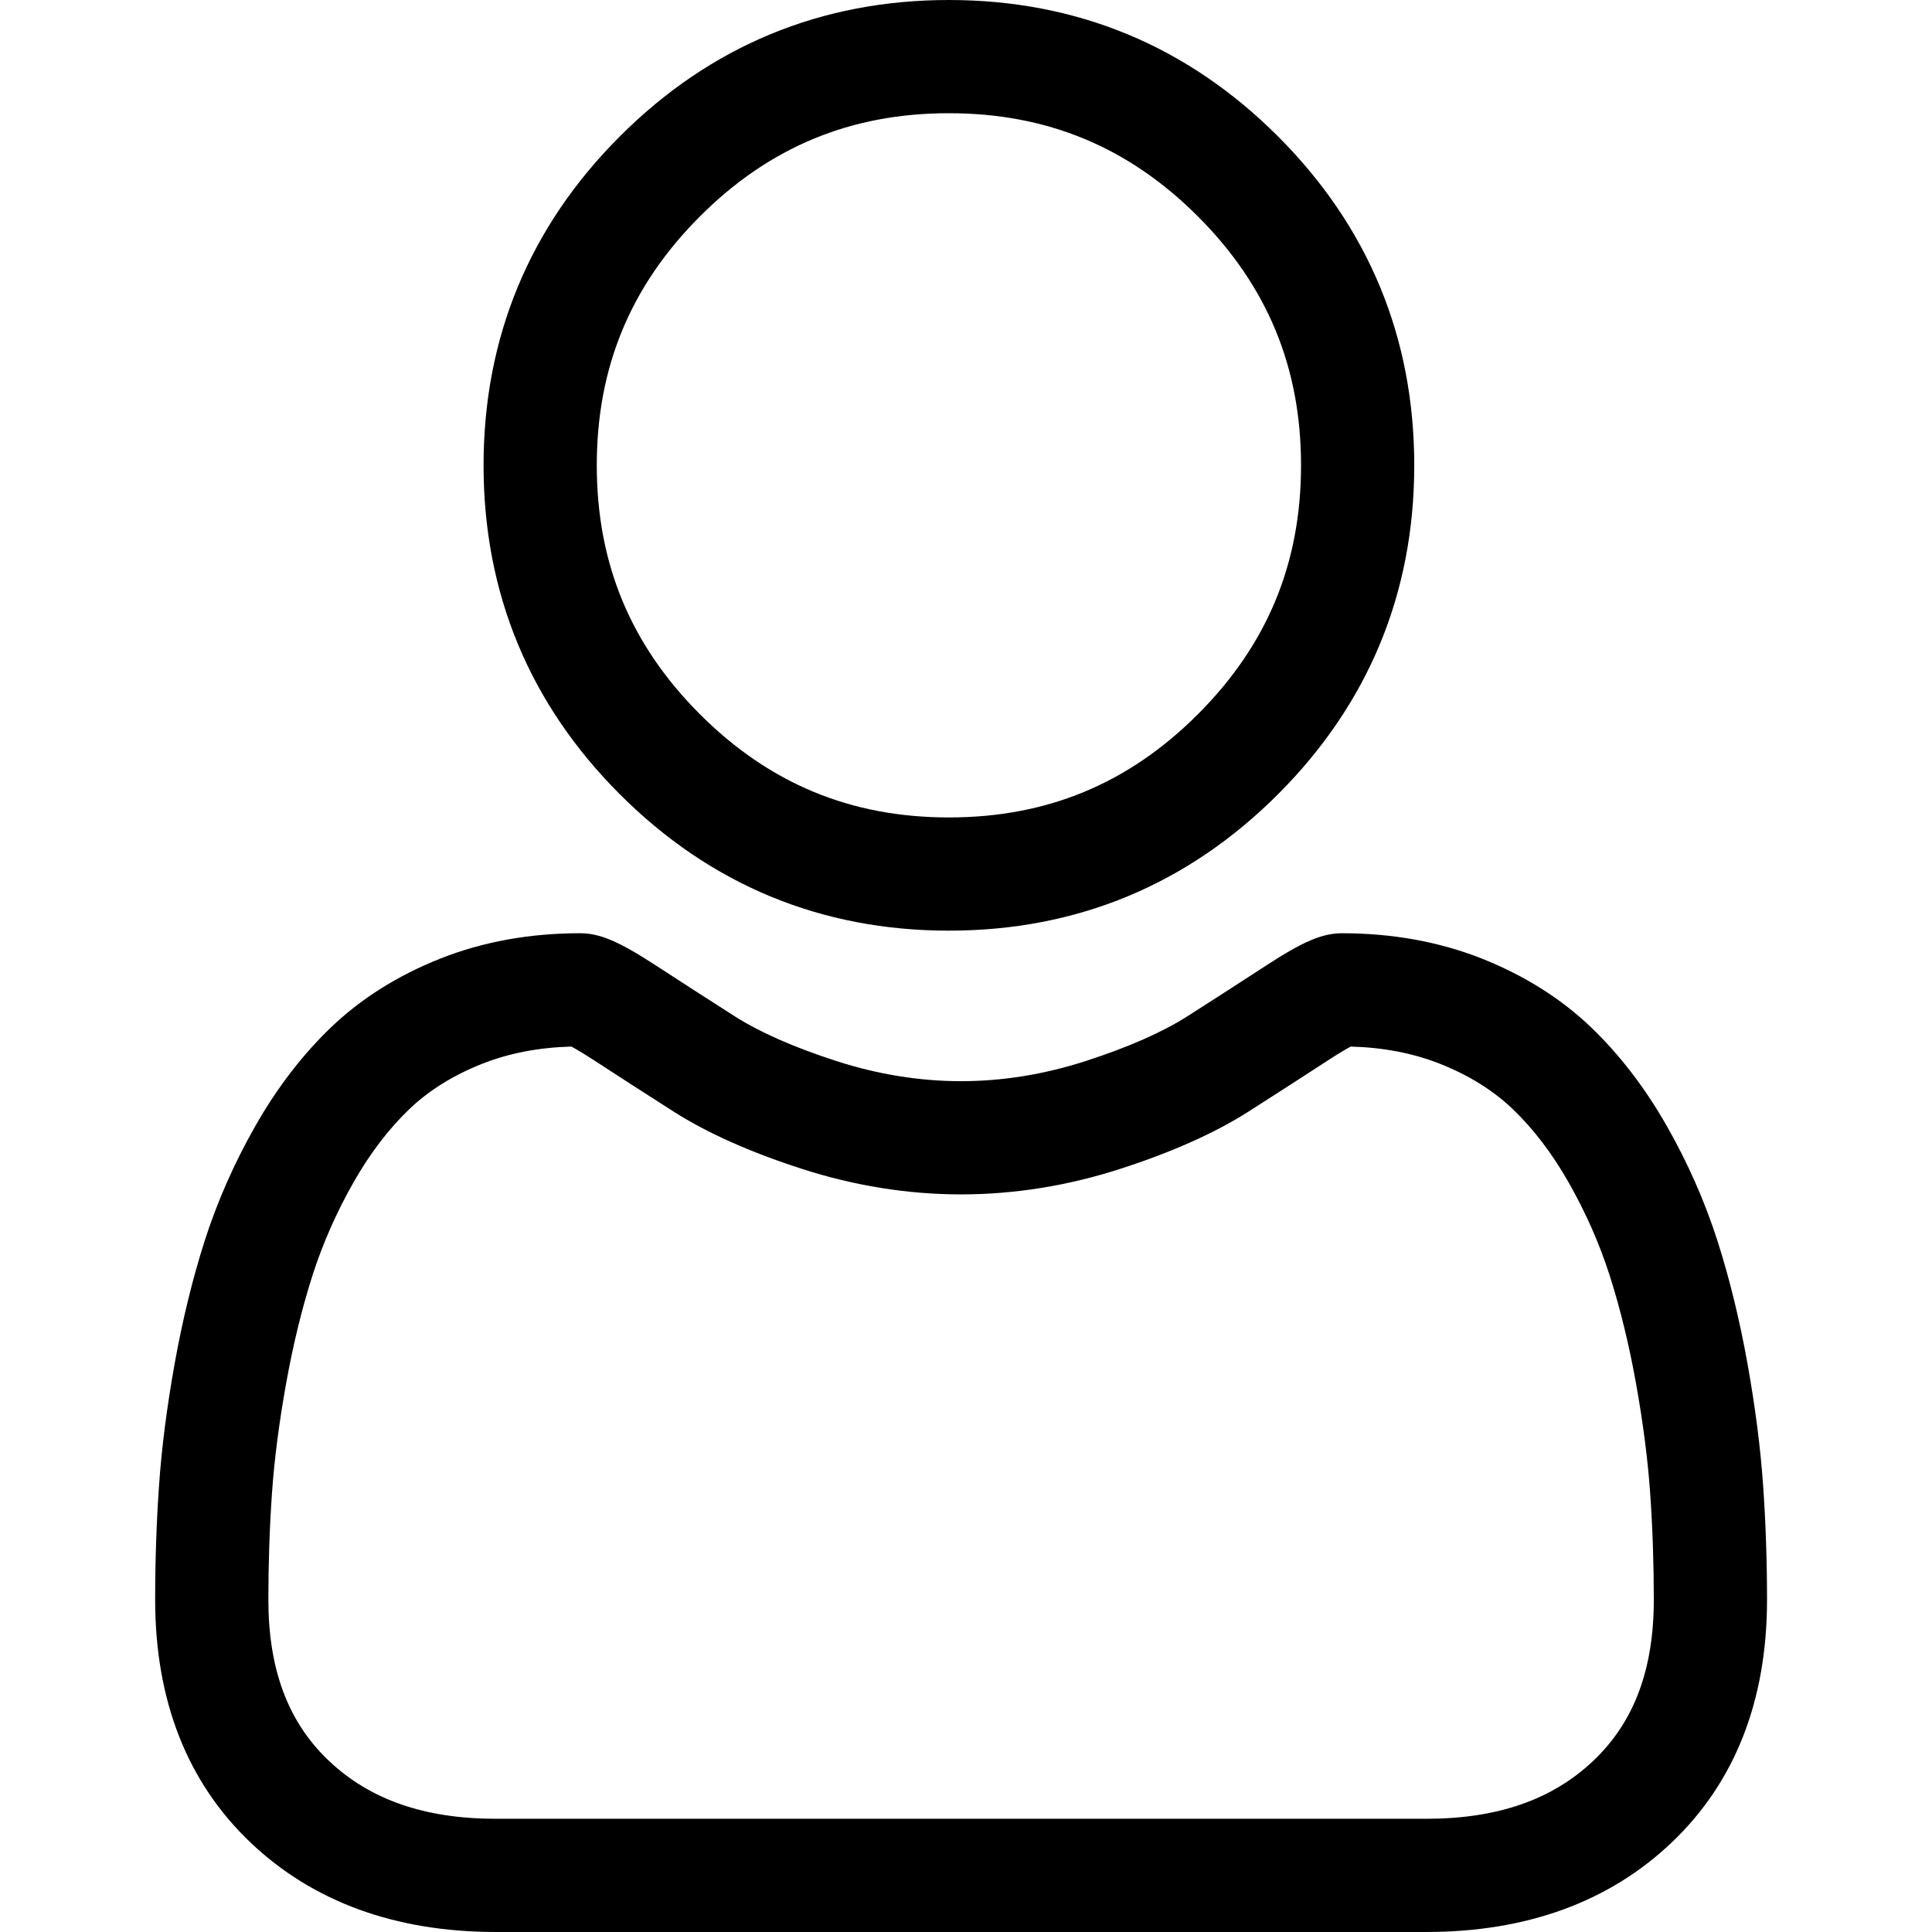 <svg width="512" height="512.001" xmlns="http://www.w3.org/2000/svg">

 <g>
  <title>background</title>
  <rect fill="none" id="canvas_background" height="514" width="514" y="-1" x="-1"/>
 </g>
 <g>
  <title>Layer 1</title>
  <g id="svg_1">
   <path id="svg_2" fill="#000000" d="m251.47,246.633c33.883,0 63.219,-12.152 87.195,-36.129c23.969,-23.973 36.125,-53.305 36.125,-87.191c0,-33.875 -12.152,-63.211 -36.129,-87.191c-23.977,-23.969 -53.312,-36.121 -87.191,-36.121c-33.887,0 -63.219,12.152 -87.191,36.125s-36.129,53.309 -36.129,87.188c0,33.887 12.156,63.223 36.129,87.195c23.98,23.969 53.316,36.125 87.191,36.125zm-65.973,-189.293c18.395,-18.395 39.973,-27.336 65.973,-27.336c25.996,0 47.578,8.941 65.977,27.336c18.395,18.398 27.34,39.98 27.34,65.973c0,26 -8.945,47.578 -27.34,65.977c-18.398,18.398 -39.98,27.34 -65.977,27.34c-25.992,0 -47.57,-8.945 -65.973,-27.34c-18.398,-18.395 -27.344,-39.977 -27.344,-65.977c0,-25.992 8.945,-47.574 27.344,-65.973zm0,0"/>
   <path id="svg_3" fill="#000000" d="m467.247,393.703c-0.691,-9.977 -2.09,-20.859 -4.148,-32.352c-2.078,-11.578 -4.754,-22.523 -7.957,-32.527c-3.312,-10.34 -7.809,-20.551 -13.375,-30.336c-5.77,-10.156 -12.551,-19 -20.16,-26.277c-7.957,-7.613 -17.699,-13.734 -28.965,-18.199c-11.227,-4.441 -23.668,-6.691 -36.977,-6.691c-5.227,0 -10.281,2.145 -20.043,8.5c-6.008,3.918 -13.035,8.449 -20.879,13.461c-6.707,4.273 -15.793,8.277 -27.016,11.902c-10.949,3.543 -22.066,5.34 -33.043,5.34c-10.969,0 -22.086,-1.797 -33.043,-5.34c-11.211,-3.621 -20.301,-7.625 -26.996,-11.898c-7.77,-4.965 -14.801,-9.496 -20.898,-13.469c-9.754,-6.355 -14.809,-8.5 -20.035,-8.5c-13.312,0 -25.75,2.254 -36.973,6.699c-11.258,4.457 -21.004,10.578 -28.969,18.199c-7.609,7.281 -14.391,16.121 -20.156,26.273c-5.559,9.785 -10.059,19.992 -13.371,30.34c-3.199,10.004 -5.875,20.945 -7.953,32.523c-2.062,11.477 -3.457,22.363 -4.148,32.363c-0.68,9.777 -1.023,19.953 -1.023,30.234c0,26.727 8.496,48.363 25.25,64.32c16.547,15.746 38.438,23.73 65.066,23.73l246.531,0c26.621,0 48.512,-7.984 65.062,-23.73c16.758,-15.945 25.254,-37.59 25.254,-64.324c-0.004,-10.316 -0.352,-20.492 -1.035,-30.242zm-44.906,72.828c-10.934,10.406 -25.449,15.465 -44.379,15.465l-246.527,0c-18.934,0 -33.449,-5.059 -44.379,-15.461c-10.723,-10.207 -15.934,-24.141 -15.934,-42.586c0,-9.594 0.316,-19.066 0.949,-28.16c0.617,-8.922 1.879,-18.723 3.75,-29.137c1.848,-10.285 4.199,-19.938 6.996,-28.676c2.684,-8.379 6.344,-16.676 10.883,-24.668c4.332,-7.617 9.316,-14.152 14.816,-19.418c5.145,-4.926 11.629,-8.957 19.27,-11.98c7.066,-2.797 15.008,-4.328 23.629,-4.559c1.051,0.559 2.922,1.625 5.953,3.602c6.168,4.02 13.277,8.605 21.137,13.625c8.859,5.648 20.273,10.75 33.91,15.152c13.941,4.508 28.16,6.797 42.273,6.797c14.113,0 28.336,-2.289 42.27,-6.793c13.648,-4.41 25.059,-9.508 33.93,-15.164c8.043,-5.141 14.953,-9.594 21.121,-13.617c3.031,-1.973 4.902,-3.043 5.953,-3.602c8.625,0.23 16.566,1.762 23.637,4.559c7.637,3.023 14.121,7.059 19.266,11.98c5.5,5.262 10.484,11.797 14.816,19.422c4.543,7.988 8.207,16.289 10.887,24.66c2.801,8.75 5.156,18.398 7,28.676c1.867,10.434 3.133,20.238 3.75,29.145l0,0.008c0.637,9.059 0.957,18.527 0.961,28.148c-0.004,18.449 -5.215,32.379 -15.938,42.582zm0,0"/>
  </g>
 </g>
</svg>